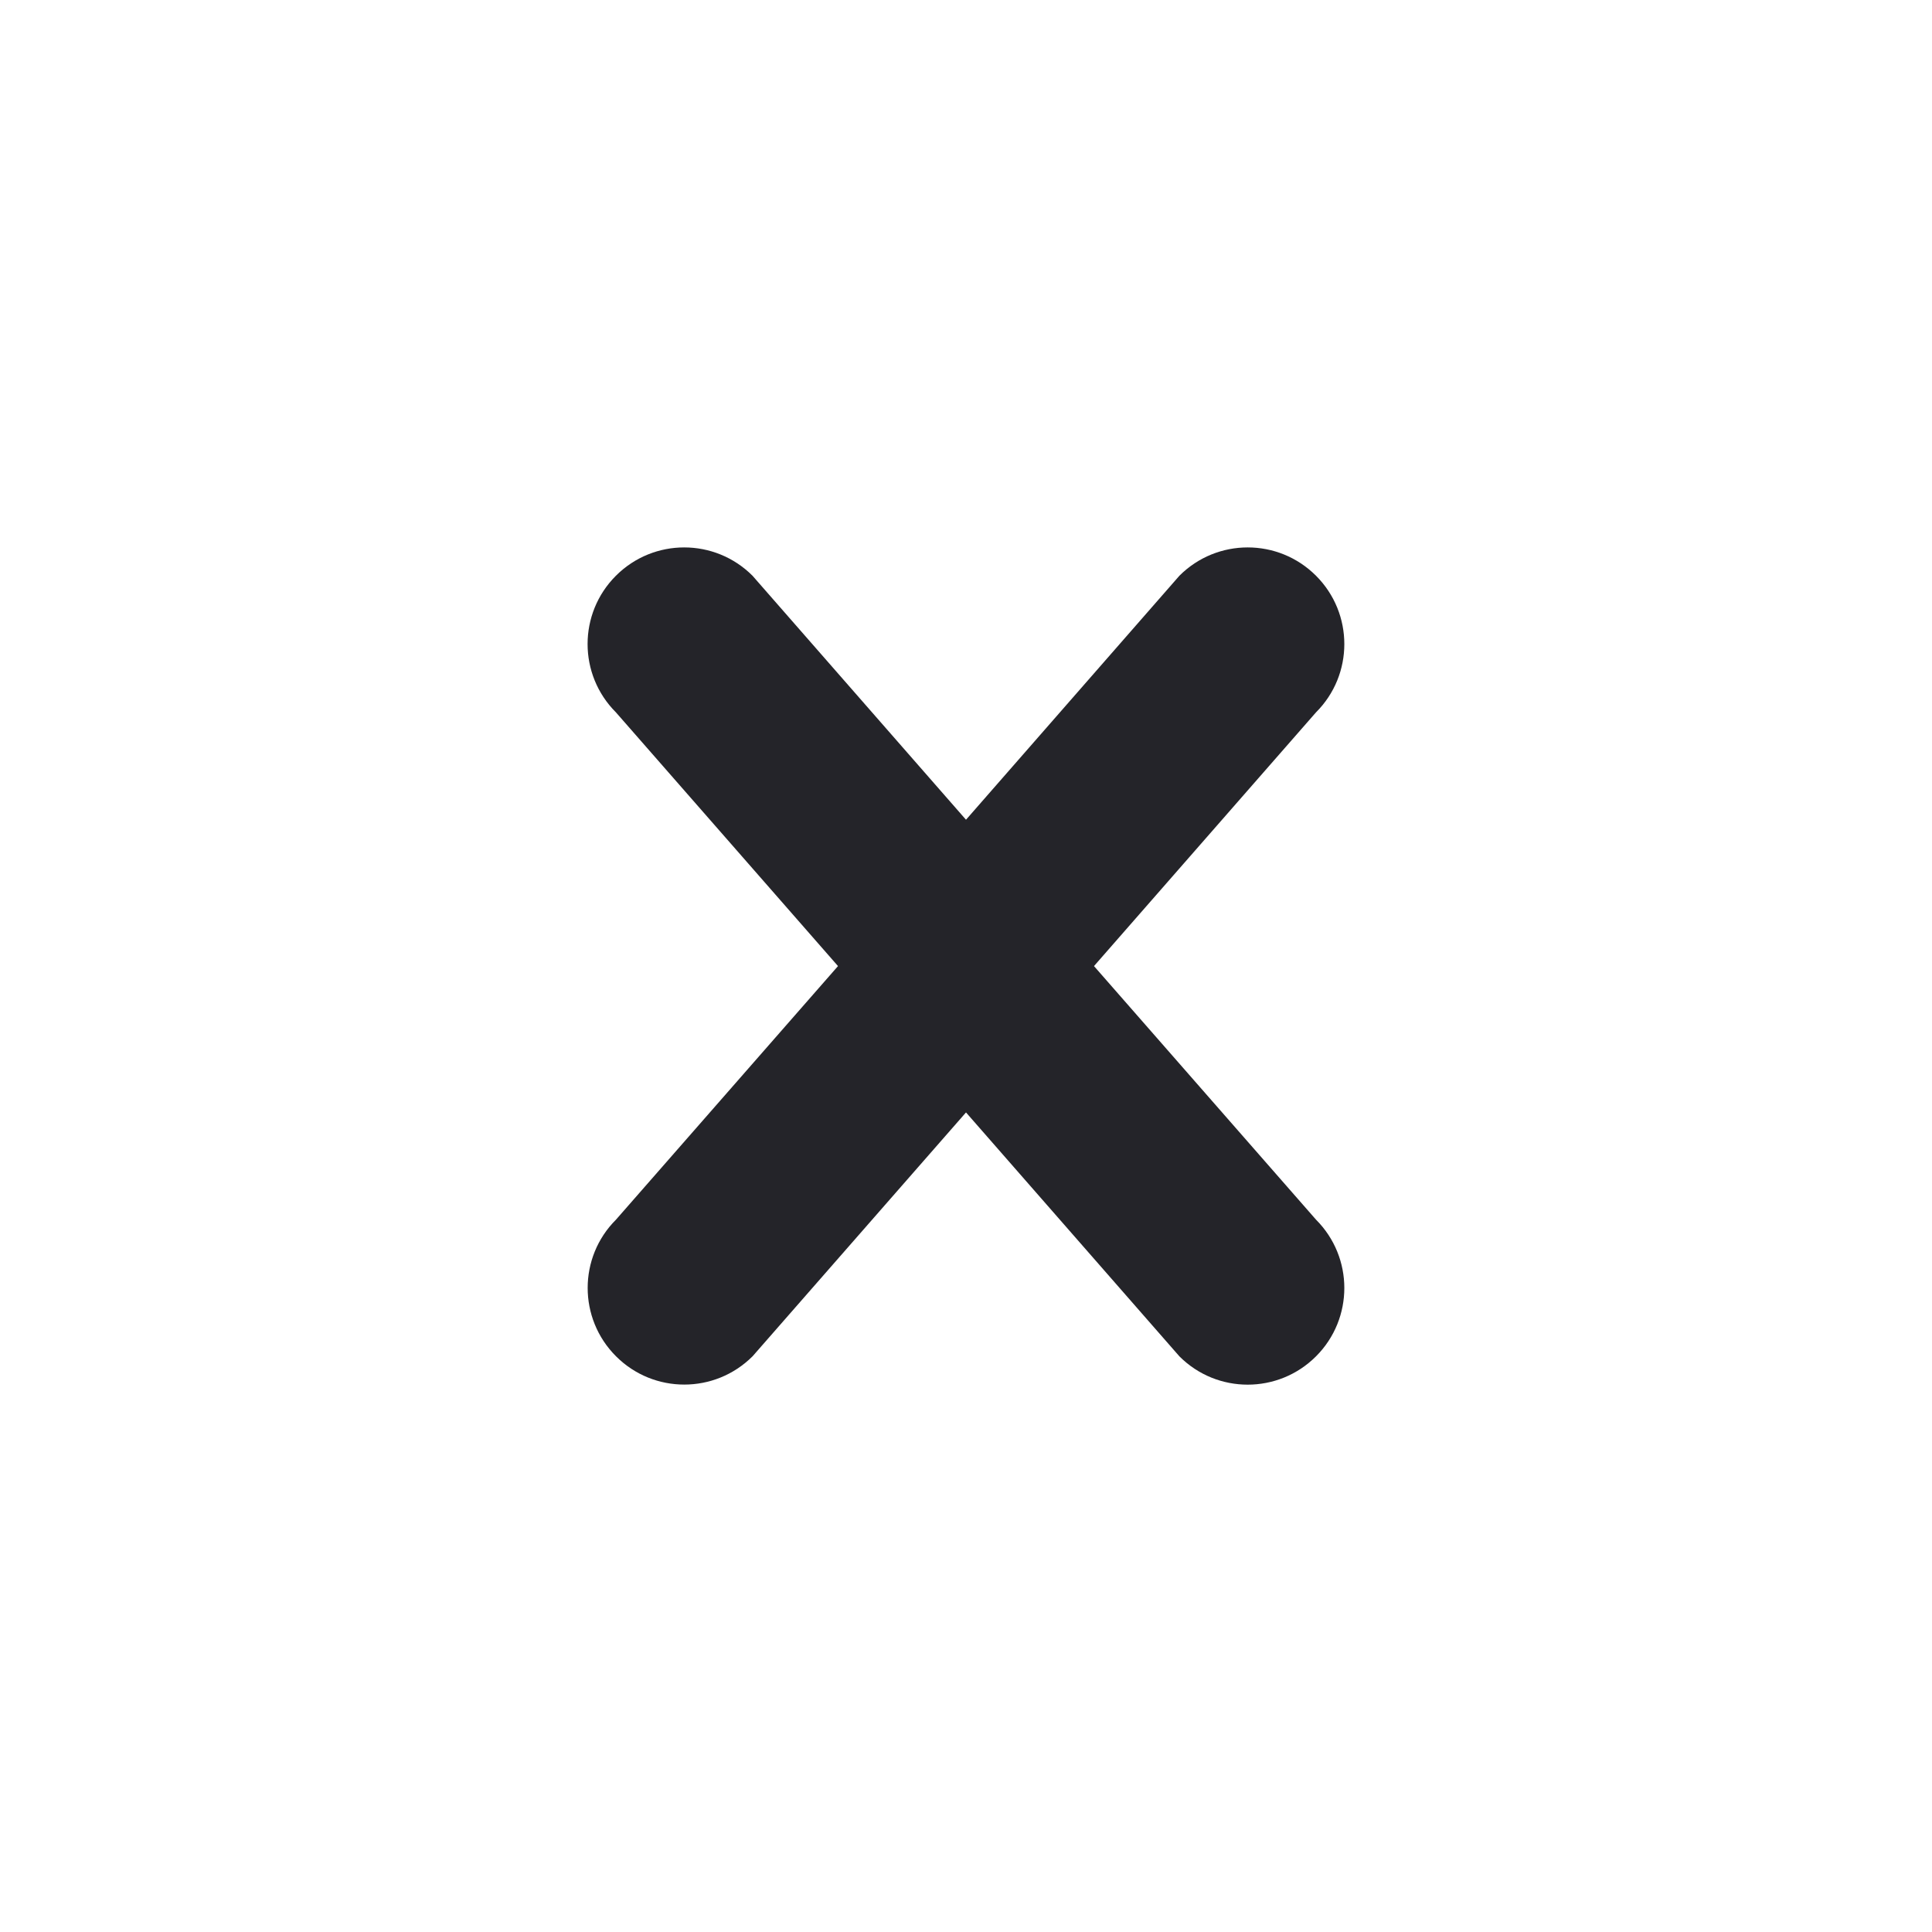 <svg width="24" height="24" viewBox="0 0 24 24" fill="none" xmlns="http://www.w3.org/2000/svg">
<path fill-rule="evenodd" clip-rule="evenodd" d="M16.348 16.849C15.879 17.318 15.119 17.318 14.651 16.849L12 13.819L9.349 16.848C8.88 17.317 8.12 17.317 7.652 16.848C7.183 16.379 7.183 15.619 7.652 15.151L10.41 12.001L7.651 8.849C7.182 8.38 7.182 7.621 7.651 7.152C8.12 6.683 8.879 6.683 9.348 7.152L12 10.183L14.651 7.152C15.12 6.683 15.879 6.683 16.348 7.152C16.817 7.621 16.817 8.381 16.348 8.849L13.59 12.001L16.348 15.151C16.817 15.62 16.817 16.38 16.348 16.849Z" fill="#242429"/>
</svg>
